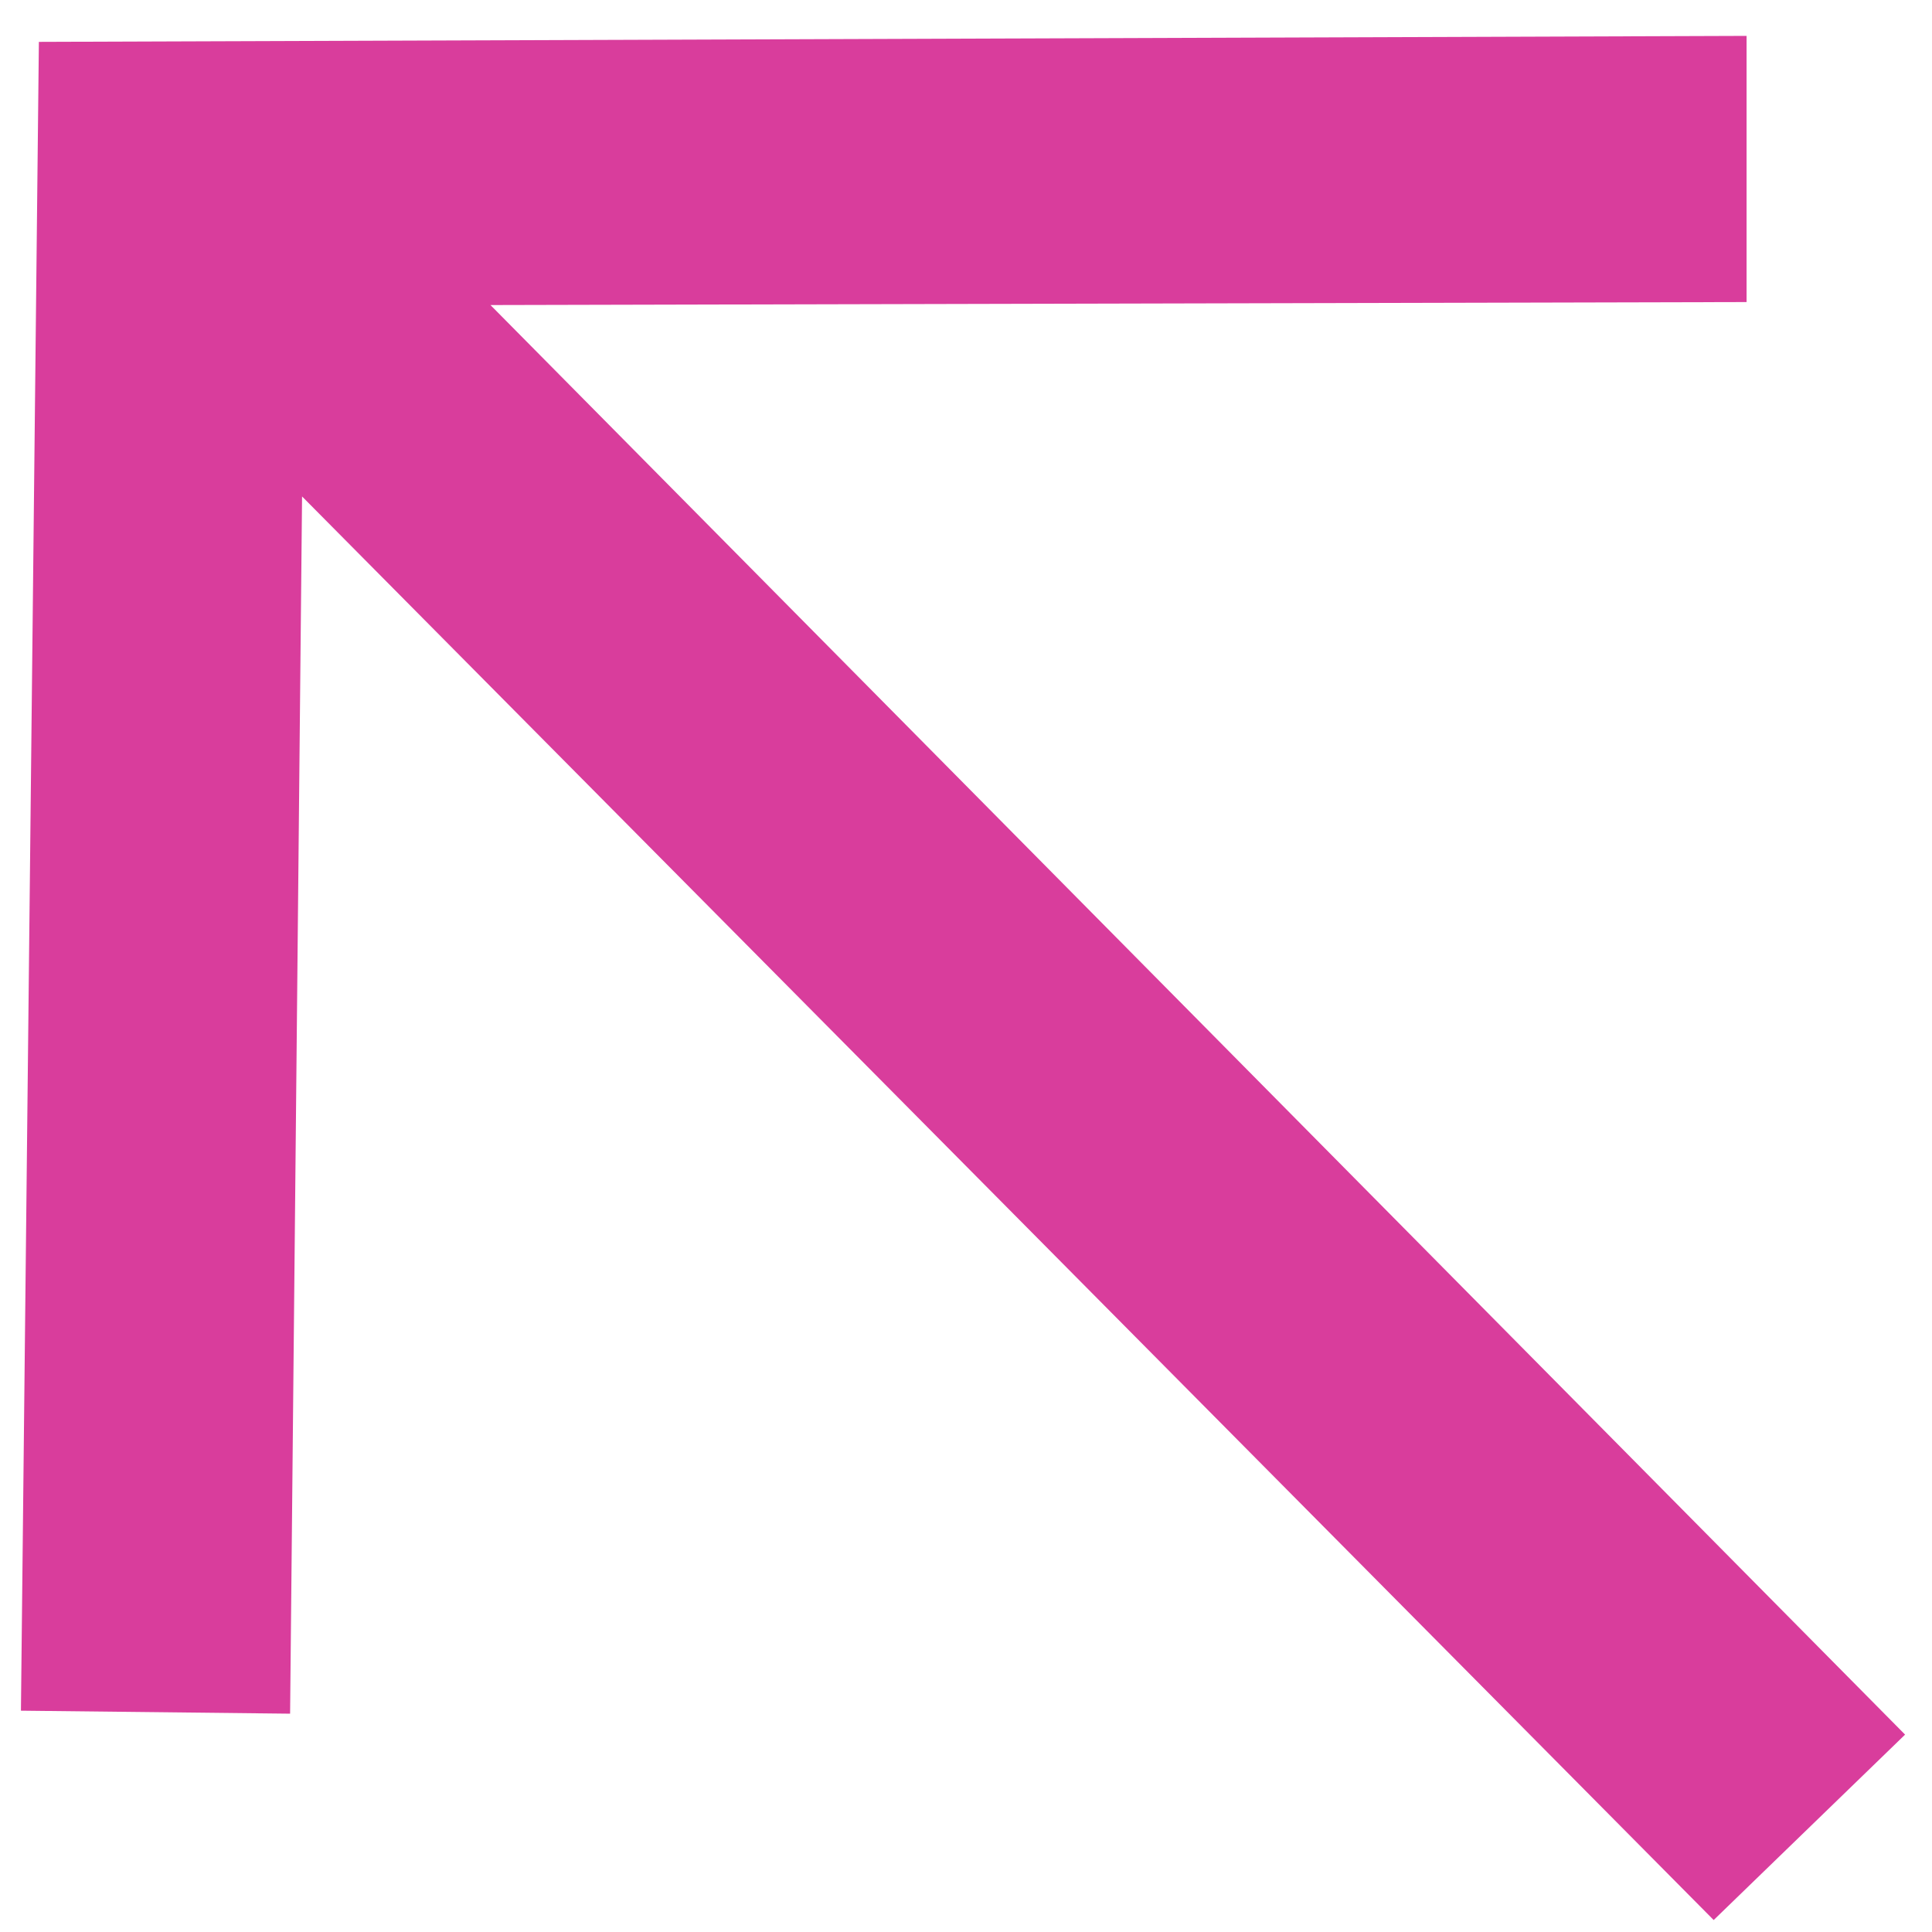 <?xml version="1.0" encoding="UTF-8"?> <!-- Generator: Adobe Illustrator 21.0.1, SVG Export Plug-In . SVG Version: 6.00 Build 0) --> <svg xmlns="http://www.w3.org/2000/svg" xmlns:xlink="http://www.w3.org/1999/xlink" id="Слой_1" x="0px" y="0px" width="64.6px" height="64.6px" viewBox="0 0 64.6 64.6" style="enable-background:new 0 0 64.6 64.6;" xml:space="preserve"> <style type="text/css"> .st0{fill:#D93D9C;} </style> <path class="st0" d="M57.3,64.2l6.4-6.2L16.4,10.2l42-0.1V1.2L1.3,1.4L0.7,57.2l9,0.1l0.4-40.7L57.3,64.2z"></path> </svg> 